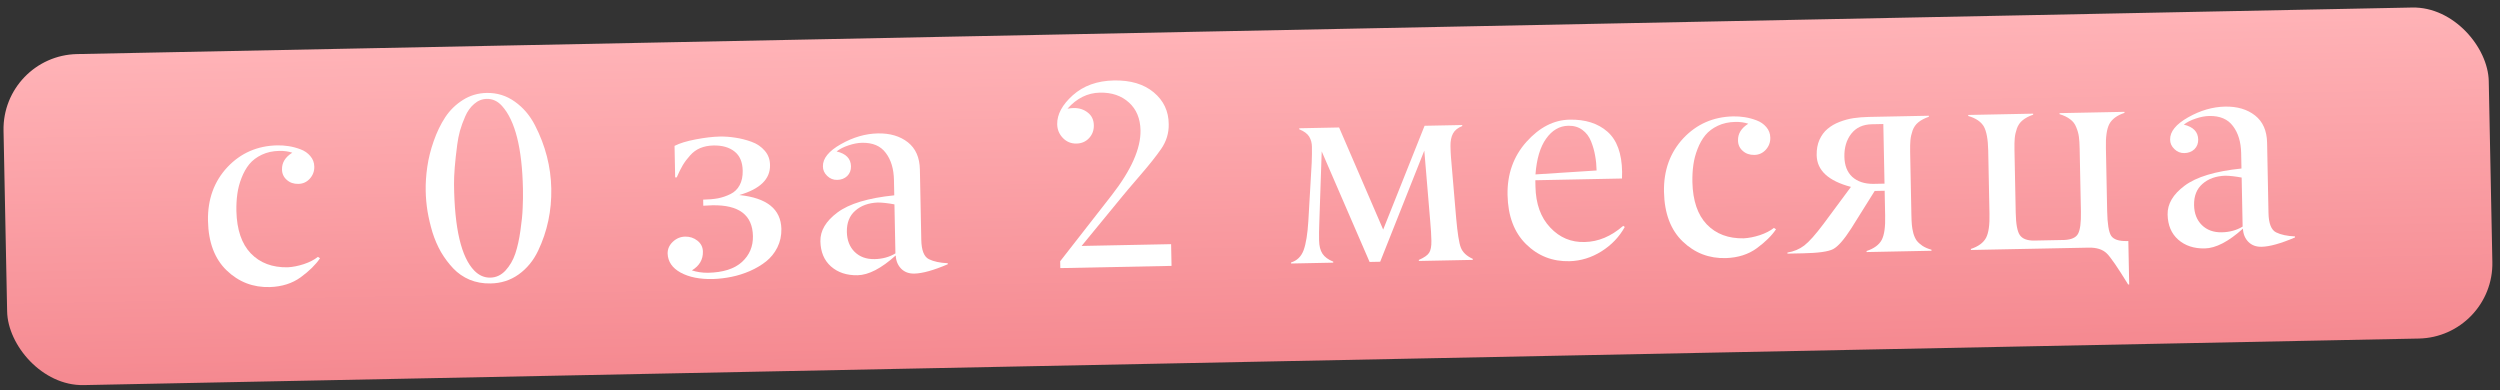 <?xml version="1.0" encoding="UTF-8"?> <svg xmlns="http://www.w3.org/2000/svg" width="333" height="52" viewBox="0 0 333 52" fill="none"><rect x="0" y="0" width="333" height="52" fill="#333333" stroke="none"/> <rect x="0.271" y="7.402" width="331.098" height="44.101" rx="10" transform="rotate(-1.142 0.271 7.402)" fill="url(#paint0_linear)"></rect> <path d="M35.962 38.236C33.723 38.304 31.801 37.566 30.197 36.024C28.592 34.482 27.761 32.281 27.704 29.422C27.647 26.562 28.508 24.178 30.285 22.27C32.063 20.384 34.278 19.416 36.931 19.363C37.437 19.353 37.949 19.388 38.467 19.47C38.986 19.552 39.506 19.691 40.027 19.887C40.559 20.083 40.996 20.385 41.337 20.792C41.678 21.187 41.854 21.655 41.865 22.194C41.877 22.815 41.675 23.353 41.259 23.809C40.855 24.254 40.348 24.482 39.739 24.494C39.119 24.507 38.604 24.327 38.194 23.956C37.773 23.586 37.563 23.119 37.563 22.556C37.546 21.66 38.002 20.921 38.933 20.34C38.424 20.166 37.842 20.086 37.187 20.099C36.326 20.116 35.554 20.286 34.871 20.61C34.188 20.934 33.633 21.353 33.207 21.867C32.792 22.381 32.448 22.991 32.175 23.697C31.901 24.392 31.714 25.102 31.614 25.828C31.513 26.554 31.471 27.319 31.487 28.123C31.548 30.603 32.188 32.48 33.409 33.755C34.641 35.028 36.279 35.645 38.323 35.604C39 35.568 39.715 35.427 40.469 35.182C41.233 34.926 41.859 34.603 42.345 34.214L42.625 34.398C42.056 35.248 41.199 36.093 40.056 36.931C38.934 37.746 37.57 38.181 35.962 38.236Z" fill="white"></path> <path d="M63.187 36.057C63.809 36.688 64.516 36.996 65.308 36.98C66.089 36.965 66.766 36.647 67.34 36.026C67.913 35.395 68.347 34.645 68.64 33.777C68.932 32.898 69.159 31.877 69.32 30.713C69.492 29.549 69.592 28.542 69.621 27.691C69.662 26.84 69.674 26.001 69.657 25.174C69.549 19.742 68.62 16.055 66.87 14.114C66.294 13.47 65.615 13.156 64.834 13.172C64.214 13.184 63.656 13.408 63.159 13.843C62.662 14.266 62.265 14.82 61.968 15.504C61.671 16.176 61.437 16.818 61.266 17.431C61.105 18.031 60.985 18.637 60.905 19.248C60.606 21.528 60.463 23.295 60.476 24.547C60.536 30.44 61.44 34.277 63.187 36.057ZM65.324 37.755C64.336 37.775 63.413 37.61 62.556 37.259C61.71 36.897 60.982 36.394 60.372 35.751C59.762 35.109 59.219 34.384 58.743 33.578C58.279 32.76 57.899 31.883 57.605 30.946C57.322 29.998 57.102 29.066 56.946 28.15C56.801 27.234 56.72 26.334 56.703 25.449C56.682 24.416 56.753 23.34 56.914 22.222C57.076 21.093 57.363 19.944 57.776 18.776C58.19 17.595 58.697 16.546 59.299 15.626C59.913 14.694 60.696 13.926 61.649 13.321C62.602 12.716 63.659 12.402 64.819 12.379C66.208 12.352 67.463 12.74 68.582 13.545C69.7 14.339 70.595 15.39 71.264 16.698C72.65 19.393 73.373 22.199 73.431 25.116C73.489 28.057 72.906 30.814 71.682 33.389C71.054 34.712 70.184 35.769 69.074 36.561C67.975 37.341 66.725 37.739 65.324 37.755Z" fill="white"></path> <path d="M93.678 27.402L93.662 26.592C94.409 26.578 95.068 26.518 95.641 26.415C96.213 26.3 96.766 26.111 97.301 25.848C97.836 25.584 98.242 25.192 98.518 24.669C98.807 24.146 98.943 23.5 98.928 22.731C98.905 21.582 98.543 20.733 97.843 20.184C97.143 19.624 96.207 19.355 95.035 19.378C94.38 19.391 93.791 19.507 93.267 19.724C92.754 19.941 92.307 20.266 91.925 20.698C91.543 21.12 91.218 21.551 90.951 21.993C90.695 22.423 90.425 22.969 90.139 23.629L89.932 23.633L89.849 19.43C90.52 19.083 91.462 18.795 92.675 18.564C93.9 18.332 94.96 18.208 95.856 18.19C96.545 18.176 97.241 18.226 97.944 18.338C98.647 18.439 99.363 18.62 100.092 18.881C100.821 19.143 101.415 19.544 101.874 20.087C102.333 20.618 102.564 21.256 102.567 22.003C102.604 23.852 101.24 25.178 98.475 25.98C102.148 26.355 104.016 27.857 104.08 30.487C104.098 31.383 103.919 32.208 103.543 32.962C103.168 33.705 102.669 34.324 102.047 34.819C101.424 35.314 100.703 35.742 99.883 36.103C99.075 36.452 98.258 36.709 97.434 36.875C96.622 37.041 95.808 37.137 94.993 37.165C93.236 37.212 91.788 36.924 90.65 36.304C89.546 35.694 88.972 34.855 88.928 33.787C88.916 33.178 89.147 32.651 89.62 32.205C90.094 31.759 90.641 31.53 91.261 31.517C91.881 31.505 92.425 31.684 92.892 32.054C93.37 32.423 93.615 32.913 93.628 33.521C93.649 34.578 93.16 35.409 92.161 36.015C92.808 36.232 93.523 36.338 94.304 36.334C96.302 36.294 97.809 35.816 98.825 34.9C99.83 33.984 100.318 32.831 100.29 31.441C100.235 28.639 98.432 27.273 94.883 27.344C94.47 27.352 94.068 27.371 93.678 27.402Z" fill="white"></path> <path d="M119.27 33.752L119.14 27.223C118.321 27.067 117.59 26.984 116.946 26.974C115.695 27.021 114.685 27.386 113.918 28.068C113.15 28.738 112.778 29.682 112.802 30.899C112.824 32.002 113.169 32.885 113.837 33.55C114.517 34.214 115.402 34.536 116.493 34.514C117.538 34.493 118.464 34.239 119.27 33.752ZM109.276 32.141C109.248 30.729 110.004 29.45 111.544 28.305C113.106 27.136 115.63 26.374 119.116 26.017L119.075 23.967C119.046 22.485 118.683 21.286 117.987 20.369C117.302 19.441 116.247 18.991 114.823 19.019C114.261 19.03 113.66 19.146 113.021 19.365C112.381 19.573 111.852 19.842 111.434 20.172C112.692 20.469 113.331 21.128 113.352 22.151C113.362 22.679 113.193 23.113 112.843 23.453C112.494 23.782 112.049 23.952 111.509 23.962C110.992 23.973 110.547 23.792 110.171 23.42C109.797 23.06 109.61 22.639 109.612 22.156C109.591 21.099 110.393 20.113 112.018 19.196C113.642 18.279 115.276 17.804 116.918 17.771C118.549 17.739 119.884 18.131 120.923 18.949C121.962 19.767 122.497 20.975 122.529 22.571L122.715 31.943C122.743 33.344 123.082 34.205 123.732 34.525C124.358 34.834 125.195 35.013 126.241 35.061L126.244 35.199C124.353 36.006 122.868 36.421 121.788 36.442C121.064 36.457 120.48 36.239 120.034 35.788C119.589 35.337 119.347 34.75 119.31 34.027C117.391 35.754 115.697 36.632 114.227 36.662C112.791 36.69 111.611 36.3 110.687 35.491C109.775 34.682 109.305 33.566 109.276 32.141Z" fill="white"></path> <path d="M155.992 32.522L156.05 35.416L141.234 35.711L141.216 34.797L148.073 26.009C150.683 22.66 151.964 19.774 151.916 17.35C151.885 15.788 151.372 14.558 150.378 13.658C149.383 12.748 148.093 12.308 146.508 12.339C144.866 12.372 143.427 13.084 142.191 14.476C142.523 14.424 142.792 14.395 142.999 14.391C143.734 14.377 144.364 14.576 144.889 14.991C145.414 15.394 145.684 15.958 145.699 16.681C145.712 17.359 145.499 17.932 145.061 18.4C144.622 18.869 144.064 19.109 143.386 19.123C142.674 19.137 142.072 18.89 141.579 18.383C141.086 17.876 140.833 17.266 140.819 16.554C140.793 15.245 141.485 13.956 142.896 12.687C144.318 11.418 146.144 10.761 148.372 10.717C150.588 10.673 152.357 11.2 153.677 12.3C154.997 13.4 155.663 14.811 155.674 16.535C155.698 17.729 155.364 18.827 154.671 19.829C154.001 20.796 153.099 21.934 151.965 23.244C150.516 24.927 149.702 25.885 149.523 26.119L144.071 32.759L155.992 32.522Z" fill="white"></path> <path d="M196.174 34.48L196.176 34.617L188.992 34.76L188.99 34.622C189.685 34.321 190.138 34.008 190.35 33.682C190.573 33.356 190.677 32.819 190.662 32.073C190.648 31.338 190.596 30.483 190.508 29.508L189.717 20.062L183.841 34.863L182.429 34.891L176.052 20.162L175.727 29.802C175.696 30.55 175.688 31.297 175.702 32.043C175.717 32.767 175.866 33.35 176.151 33.792C176.447 34.234 176.925 34.587 177.585 34.849L177.588 34.987L171.972 35.099L171.969 34.961C172.768 34.715 173.326 34.17 173.643 33.325C173.958 32.457 174.168 31.16 174.272 29.435L174.72 21.67C174.751 20.877 174.76 20.176 174.748 19.567C174.749 19.073 174.631 18.622 174.393 18.213C174.155 17.816 173.712 17.485 173.064 17.223L173.061 17.085L178.367 16.979L184.239 30.581L189.754 16.753L194.767 16.653L194.77 16.791C194.177 17.021 193.765 17.356 193.532 17.797C193.3 18.239 193.19 18.798 193.204 19.476C193.215 20.039 193.236 20.515 193.267 20.905L193.963 29.077C194.141 31.062 194.345 32.356 194.575 32.96C194.817 33.599 195.35 34.105 196.174 34.48Z" fill="white"></path> <path d="M208.895 16.751C207.723 16.774 206.741 17.345 205.947 18.464C205.153 19.571 204.68 21.16 204.525 23.232L212.667 22.708C212.653 22.019 212.588 21.365 212.473 20.747C212.368 20.117 212.189 19.483 211.935 18.845C211.681 18.195 211.291 17.68 210.767 17.299C210.254 16.919 209.63 16.736 208.895 16.751ZM203.262 32.512C201.68 30.946 200.861 28.768 200.806 25.977C200.75 23.198 201.588 20.837 203.319 18.895C205.05 16.965 206.966 15.979 209.068 15.937C211.17 15.896 212.852 16.431 214.115 17.543C215.378 18.655 216.028 20.441 216.066 22.899C216.07 23.117 216.064 23.41 216.049 23.778L204.506 24.008L204.523 24.852C204.569 27.16 205.226 28.98 206.493 30.31C207.749 31.652 209.284 32.294 211.099 32.235C212.902 32.199 214.605 31.482 216.209 30.082L216.419 30.233C215.687 31.558 214.651 32.641 213.312 33.483C211.984 34.314 210.568 34.75 209.064 34.792C206.79 34.848 204.856 34.088 203.262 32.512Z" fill="white"></path> <path d="M229.902 34.377C227.663 34.445 225.741 33.707 224.137 32.165C222.532 30.623 221.701 28.422 221.644 25.562C221.587 22.703 222.447 20.319 224.225 18.41C226.003 16.525 228.218 15.556 230.871 15.503C231.376 15.493 231.888 15.529 232.407 15.611C232.926 15.692 233.446 15.831 233.966 16.028C234.499 16.224 234.936 16.526 235.277 16.932C235.618 17.328 235.794 17.795 235.805 18.335C235.817 18.955 235.615 19.494 235.199 19.95C234.794 20.395 234.288 20.623 233.679 20.635C233.059 20.647 232.544 20.468 232.134 20.097C231.713 19.726 231.503 19.259 231.503 18.696C231.486 17.801 231.942 17.062 232.872 16.48C232.364 16.307 231.782 16.226 231.127 16.239C230.266 16.257 229.494 16.427 228.811 16.751C228.128 17.075 227.573 17.494 227.147 18.008C226.732 18.521 226.388 19.131 226.115 19.838C225.841 20.532 225.654 21.243 225.554 21.969C225.453 22.695 225.411 23.459 225.427 24.263C225.488 26.744 226.128 28.621 227.349 29.895C228.58 31.169 230.219 31.786 232.263 31.745C232.94 31.708 233.655 31.568 234.409 31.323C235.173 31.067 235.799 30.744 236.285 30.355L236.565 30.539C235.996 31.389 235.139 32.233 233.995 33.072C232.874 33.887 231.51 34.322 229.902 34.377Z" fill="white"></path> <path d="M249.501 24.491L251.017 24.461L250.859 16.519L249.343 16.549C248.149 16.573 247.232 16.993 246.593 17.81C245.955 18.627 245.648 19.65 245.672 20.879C245.695 22.039 246.046 22.934 246.725 23.564C247.415 24.182 248.341 24.491 249.501 24.491ZM257.276 33.264L257.279 33.401L248.63 33.574L248.628 33.436C249.621 33.106 250.294 32.61 250.649 31.948C250.992 31.286 251.143 30.209 251.102 28.716L251.036 25.408L249.709 25.435L246.552 30.478C245.616 31.933 244.824 32.834 244.176 33.18C243.539 33.514 242.199 33.702 240.155 33.742L238.087 33.783L238.084 33.645C238.943 33.502 239.69 33.188 240.323 32.705C240.969 32.209 241.828 31.244 242.903 29.81L246.545 24.894C243.542 24.104 242.02 22.698 241.98 20.677C241.964 19.896 242.089 19.21 242.353 18.618C242.628 18.015 242.986 17.532 243.427 17.167C243.867 16.79 244.401 16.481 245.028 16.238C245.655 15.996 246.278 15.829 246.897 15.736C247.527 15.643 248.198 15.589 248.91 15.575L256.921 15.416L256.923 15.554C256.353 15.749 255.887 15.994 255.525 16.288C255.174 16.571 254.917 16.938 254.754 17.389C254.602 17.829 254.507 18.256 254.469 18.67C254.431 19.073 254.419 19.602 254.432 20.257L254.599 28.646C254.609 29.175 254.63 29.611 254.659 29.955C254.689 30.288 254.754 30.654 254.854 31.054C254.965 31.442 255.109 31.767 255.287 32.028C255.475 32.277 255.733 32.513 256.059 32.736C256.397 32.959 256.802 33.135 257.276 33.264Z" fill="white"></path> <path d="M283.494 32.104L283.609 37.893L283.471 37.895C282.07 35.614 281.118 34.231 280.614 33.747C280.063 33.218 279.265 32.964 278.22 32.985L262.526 33.297L262.523 33.159C263.516 32.829 264.19 32.333 264.545 31.671C264.888 31.009 265.039 29.932 264.997 28.439L264.83 20.05C264.801 18.568 264.607 17.503 264.25 16.856C263.869 16.208 263.176 15.739 262.171 15.449L262.168 15.312L270.816 15.139L270.819 15.277C270.249 15.472 269.782 15.717 269.421 16.012C269.07 16.294 268.813 16.661 268.65 17.113C268.498 17.552 268.403 17.979 268.365 18.394C268.327 18.797 268.315 19.325 268.328 19.98L268.495 28.37C268.524 29.84 268.704 30.819 269.036 31.306C269.379 31.805 270.01 32.051 270.929 32.044L274.96 31.964C275.901 31.922 276.511 31.651 276.788 31.152C277.076 30.641 277.206 29.656 277.177 28.197L277.01 19.807C276.997 19.153 276.964 18.625 276.91 18.224C276.856 17.811 276.738 17.388 276.557 16.955C276.387 16.511 276.116 16.154 275.743 15.886C275.381 15.606 274.911 15.38 274.334 15.207L274.331 15.069L282.979 14.897L282.982 15.035C281.989 15.365 281.315 15.861 280.96 16.523C280.617 17.185 280.466 18.256 280.507 19.738L280.674 28.128C280.708 29.816 280.885 30.91 281.205 31.409C281.536 31.896 282.23 32.129 283.287 32.108L283.494 32.104Z" fill="white"></path> <path d="M298.718 30.181L298.588 23.652C297.769 23.496 297.038 23.413 296.395 23.403C295.143 23.451 294.134 23.815 293.366 24.497C292.598 25.167 292.226 26.111 292.25 27.328C292.272 28.431 292.617 29.314 293.285 29.979C293.965 30.643 294.85 30.965 295.941 30.943C296.987 30.922 297.912 30.668 298.718 30.181ZM288.725 28.57C288.697 27.158 289.452 25.879 290.992 24.734C292.555 23.565 295.079 22.803 298.564 22.446L298.523 20.396C298.494 18.914 298.131 17.715 297.435 16.799C296.75 15.87 295.696 15.42 294.272 15.448C293.709 15.459 293.108 15.575 292.469 15.794C291.83 16.002 291.301 16.271 290.882 16.601C292.14 16.898 292.78 17.558 292.8 18.58C292.811 19.108 292.641 19.542 292.292 19.882C291.942 20.211 291.497 20.381 290.958 20.392C290.441 20.402 289.995 20.221 289.62 19.849C289.245 19.489 289.058 19.068 289.06 18.585C289.039 17.529 289.841 16.542 291.466 15.625C293.091 14.708 294.724 14.233 296.367 14.2C297.997 14.168 299.332 14.56 300.371 15.379C301.41 16.197 301.945 17.404 301.977 19L302.163 28.372C302.191 29.773 302.53 30.634 303.18 30.954C303.807 31.263 304.643 31.442 305.69 31.49L305.692 31.628C303.801 32.435 302.316 32.85 301.236 32.871C300.513 32.886 299.928 32.668 299.483 32.217C299.037 31.766 298.795 31.179 298.758 30.456C296.839 32.183 295.145 33.062 293.675 33.091C292.239 33.119 291.059 32.729 290.136 31.92C289.223 31.111 288.753 29.995 288.725 28.57Z" fill="white"></path> <defs> <linearGradient id="paint0_linear" x1="165.82" y1="7.402" x2="165.82" y2="51.503" gradientUnits="userSpaceOnUse"> <stop stop-color="#FFB3B7"></stop> <stop offset="1" stop-color="#F58990"></stop> </linearGradient> </defs> </svg> 